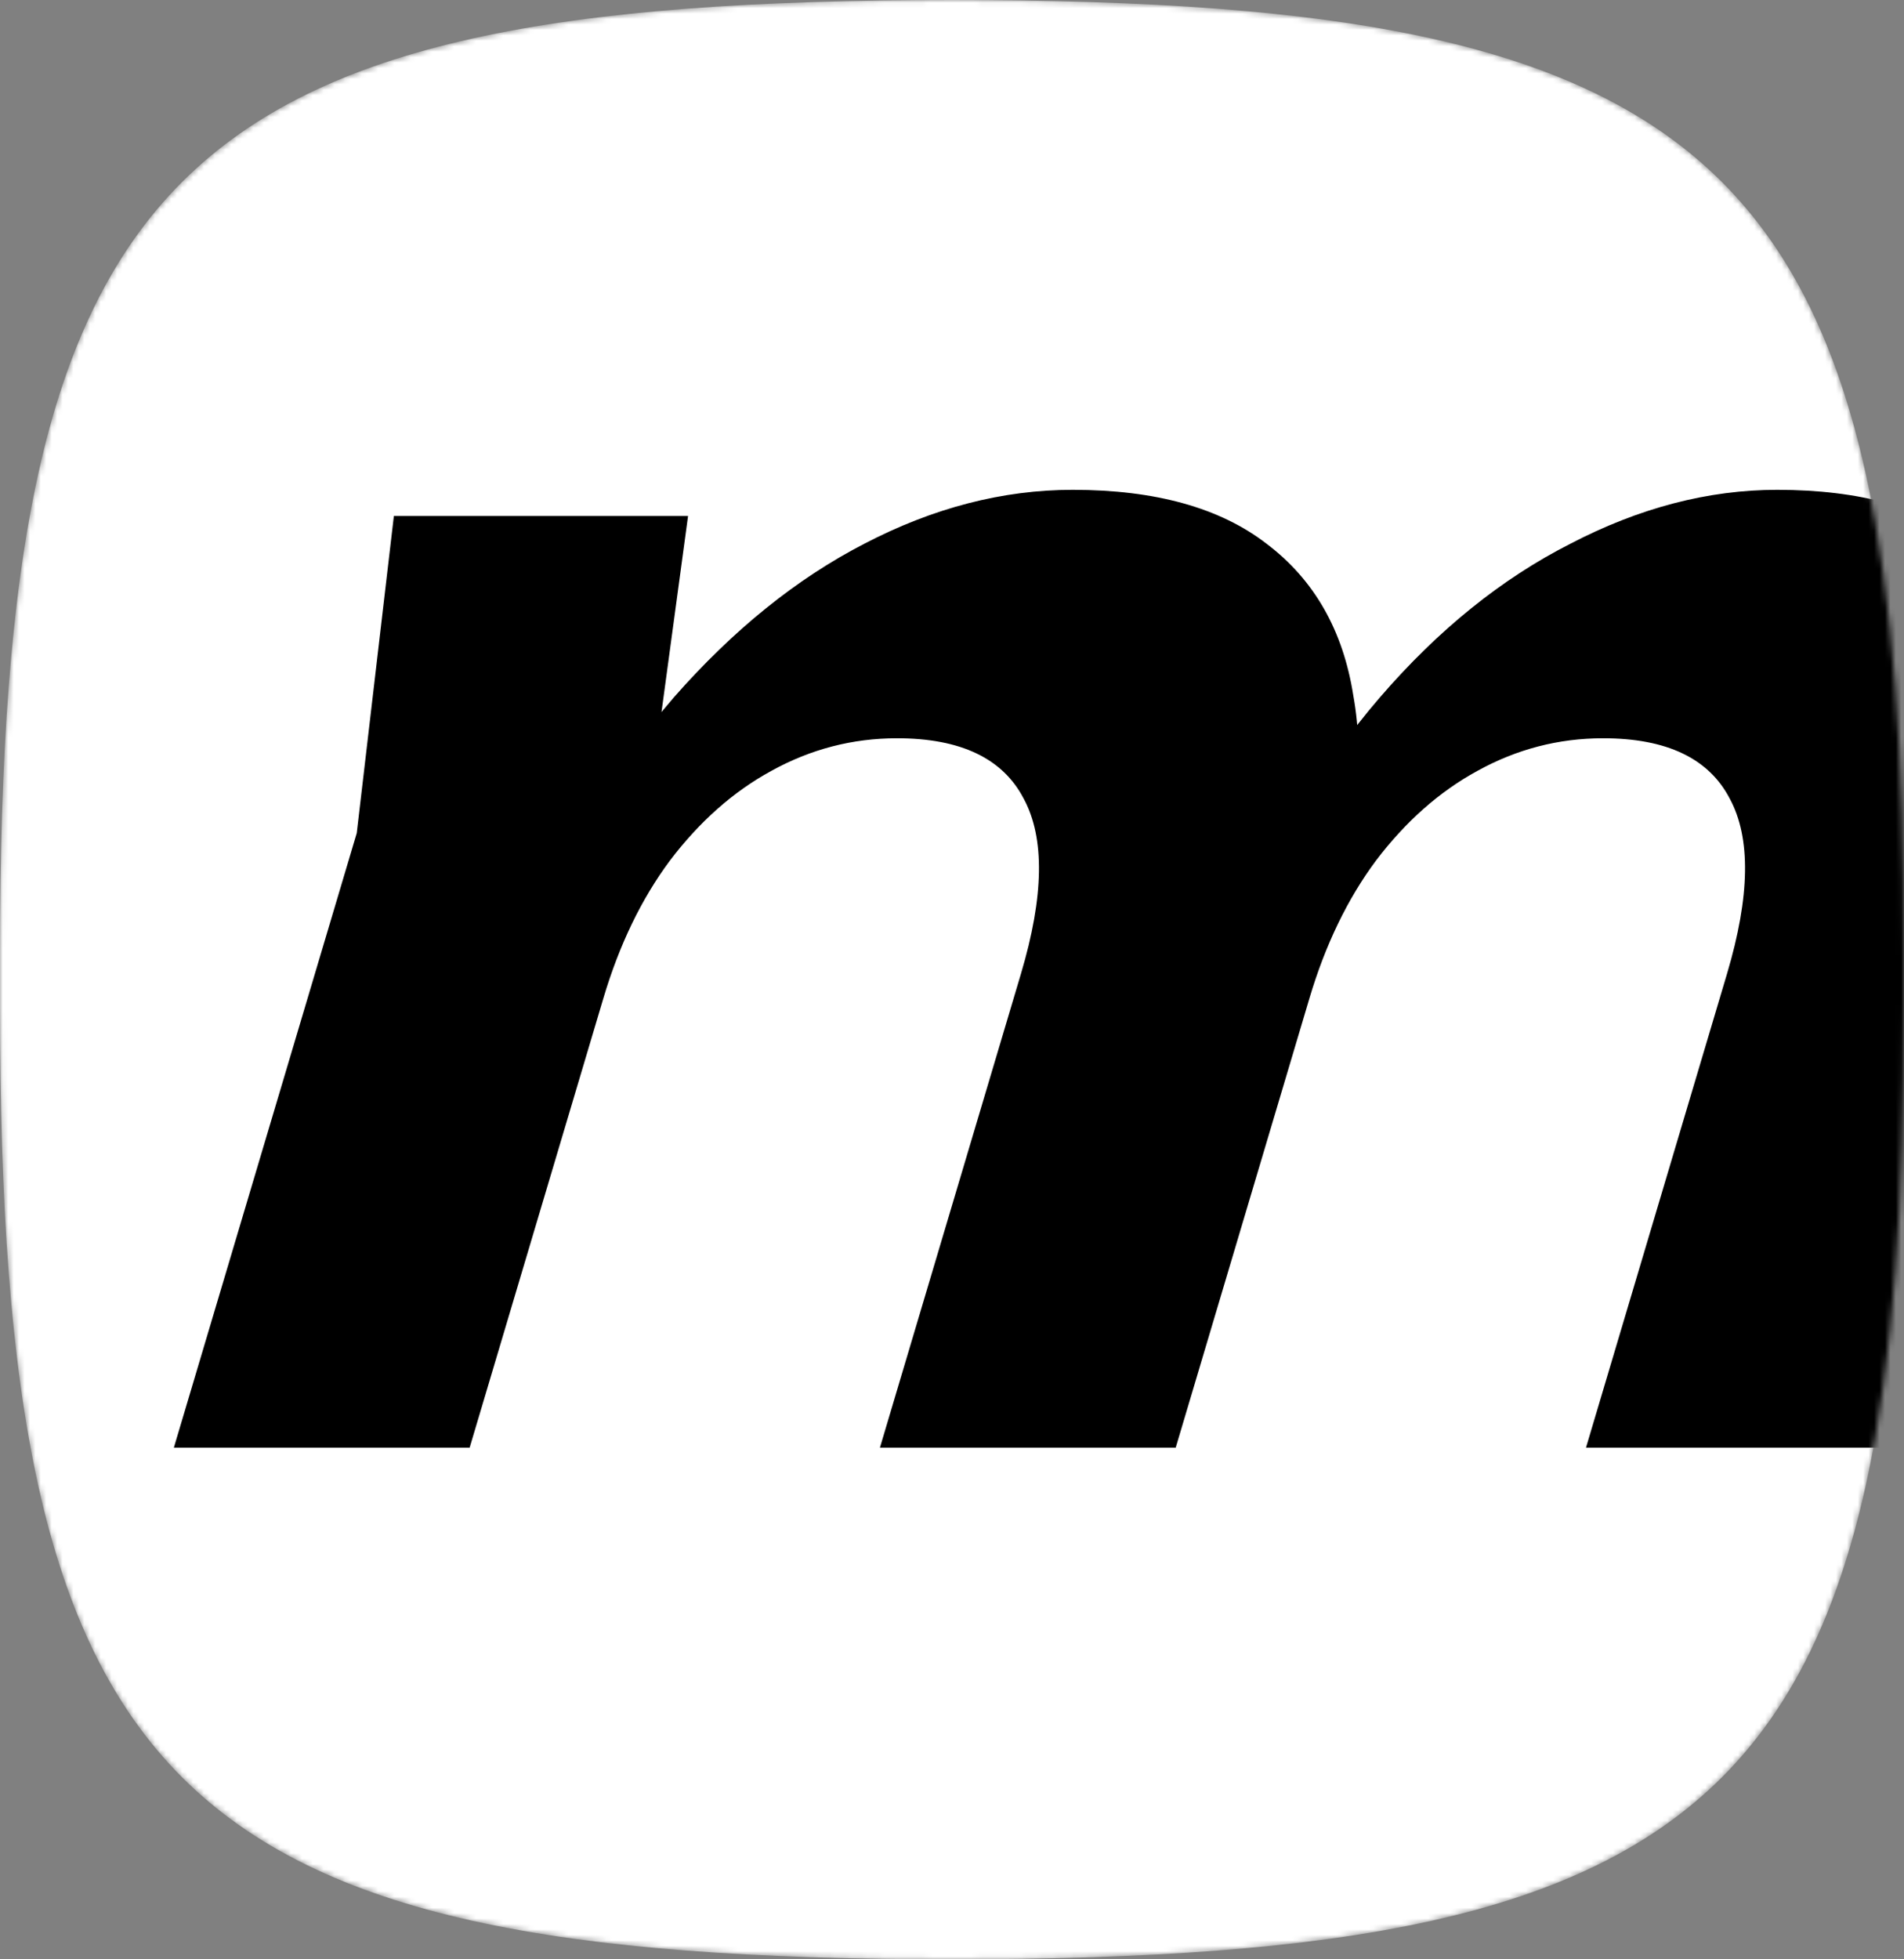 <svg viewBox="0 0 350 360" fill="none" xmlns="http://www.w3.org/2000/svg">
<rect x="0" y="0" width="350" height="360" fill="#808080" stroke="none"/>
<mask id="mask0_3662_868" style="mask-type:alpha" maskUnits="userSpaceOnUse" x="0" y="0" width="350" height="360">
<path d="M0 175C0 30.887 30.887 0 175 0C319.112 0 350 30.887 350 175V185C350 329.112 319.112 360 175 360C30.887 360 0 329.112 0 185V175Z" fill="black"/>
</mask>
<g mask="url(#mask0_3662_868)">
<path d="M0 175C0 30.887 30.887 0 175 0C319.112 0 350 30.887 350 175V185C350 329.112 319.112 360 175 360C30.887 360 0 329.112 0 185V175Z" fill="white"/>
<path d="M72.402 94.805H126.482L117.449 161.473L86.334 265.98H31.961L65.58 153.065L72.402 94.805ZM197.193 90C212.394 90 224.273 93.303 232.83 99.91C241.581 106.517 246.897 115.826 248.777 127.839C250.912 139.651 249.506 153.865 244.558 170.483L216.125 265.98H161.753L187.682 178.891C191.915 164.677 192.083 153.966 188.187 146.758C184.352 139.351 176.587 135.647 164.894 135.647C156.709 135.647 149 137.649 141.766 141.653C134.787 145.457 128.568 150.963 123.109 158.17C117.905 165.177 113.842 173.586 110.922 183.396L96.446 174.086C104.014 155.868 113.154 140.552 123.866 128.139C134.772 115.726 146.441 106.317 158.872 99.91C171.557 93.303 184.331 90 197.193 90ZM326.693 90C341.894 90 353.87 93.303 362.621 99.91C371.373 106.517 376.689 115.826 378.569 127.839C380.704 139.651 379.297 153.865 374.35 170.483L345.917 265.98H291.545L317.474 178.891C321.706 164.677 321.875 153.966 317.979 146.758C314.143 139.351 306.379 135.647 294.686 135.647C286.501 135.647 278.792 137.649 271.558 141.653C264.579 145.457 258.36 150.963 252.901 158.17C247.697 165.177 243.634 173.586 240.713 183.396L226.238 174.086C233.806 155.868 242.946 140.552 253.657 128.139C264.369 115.726 276.037 106.317 288.663 99.91C301.349 93.303 314.026 90 326.693 90Z" fill="black"/>
</g>
</svg>
